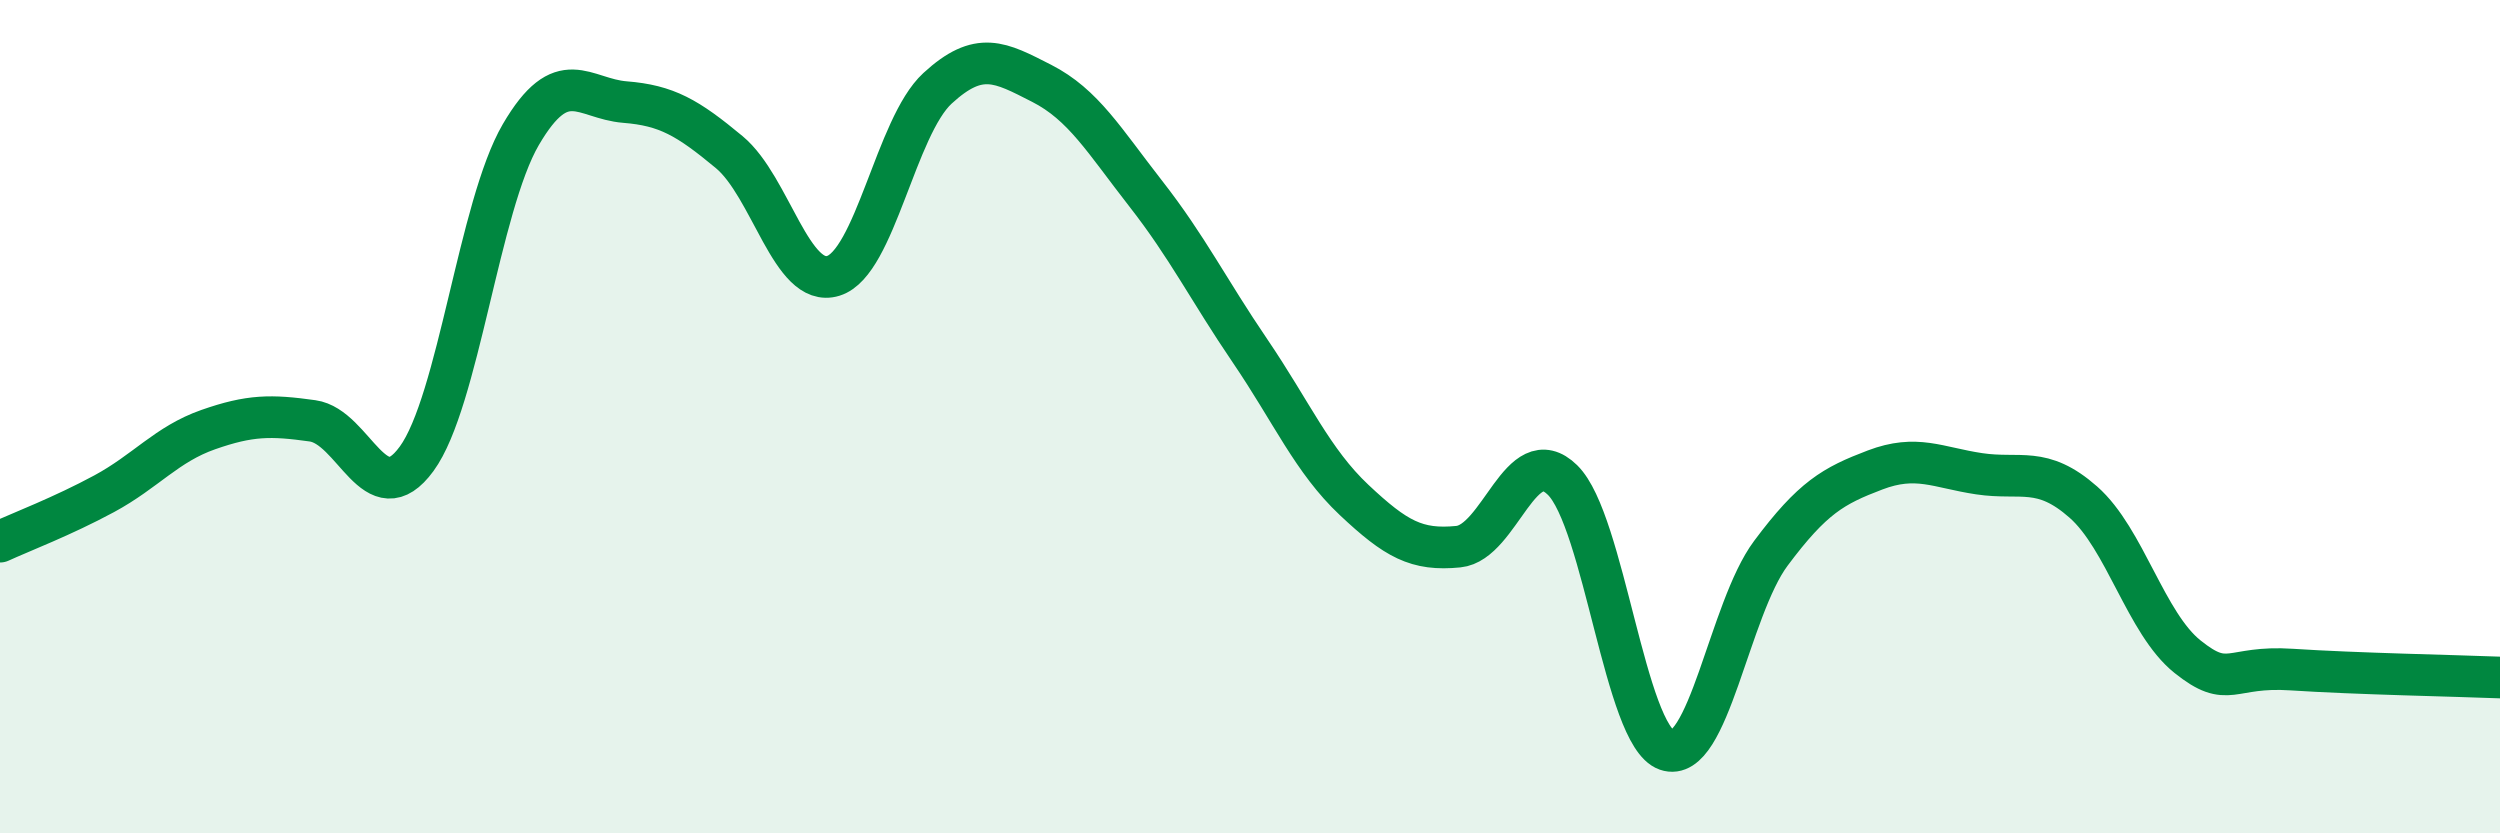 
    <svg width="60" height="20" viewBox="0 0 60 20" xmlns="http://www.w3.org/2000/svg">
      <path
        d="M 0,13 C 0.5,12.77 1.5,12.39 2.5,11.85 C 3.5,11.31 4,10.66 5,10.31 C 6,9.96 6.5,9.96 7.5,10.1 C 8.5,10.24 9,12.38 10,11.01 C 11,9.64 11.5,4.94 12.5,3.23 C 13.5,1.52 14,2.37 15,2.45 C 16,2.53 16.5,2.82 17.5,3.65 C 18.5,4.48 19,6.93 20,6.62 C 21,6.31 21.5,3.04 22.5,2.12 C 23.5,1.2 24,1.49 25,2 C 26,2.51 26.5,3.37 27.5,4.65 C 28.5,5.93 29,6.95 30,8.42 C 31,9.89 31.5,11.06 32.5,12 C 33.5,12.94 34,13.22 35,13.12 C 36,13.02 36.5,10.54 37.5,11.52 C 38.5,12.5 39,17.65 40,18 C 41,18.35 41.5,14.62 42.5,13.28 C 43.5,11.94 44,11.66 45,11.28 C 46,10.9 46.5,11.22 47.5,11.37 C 48.5,11.52 49,11.17 50,12.05 C 51,12.93 51.5,14.96 52.5,15.76 C 53.5,16.56 53.5,15.97 55,16.07 C 56.5,16.17 59,16.22 60,16.26L60 20L0 20Z"
        fill="#008740"
        opacity="0.1"
        stroke-linecap="round"
        stroke-linejoin="round"
      />
      <path
        d="M 0,13 C 0.5,12.77 1.5,12.39 2.5,11.85 C 3.5,11.31 4,10.66 5,10.31 C 6,9.96 6.5,9.96 7.5,10.1 C 8.5,10.24 9,12.38 10,11.01 C 11,9.64 11.5,4.94 12.5,3.23 C 13.5,1.52 14,2.37 15,2.45 C 16,2.53 16.5,2.82 17.5,3.65 C 18.5,4.48 19,6.93 20,6.62 C 21,6.31 21.5,3.04 22.5,2.12 C 23.5,1.2 24,1.49 25,2 C 26,2.51 26.5,3.37 27.5,4.65 C 28.5,5.93 29,6.95 30,8.42 C 31,9.89 31.5,11.06 32.5,12 C 33.5,12.94 34,13.22 35,13.12 C 36,13.02 36.5,10.54 37.5,11.52 C 38.5,12.5 39,17.65 40,18 C 41,18.35 41.5,14.62 42.5,13.28 C 43.5,11.94 44,11.66 45,11.28 C 46,10.9 46.5,11.22 47.5,11.37 C 48.5,11.52 49,11.17 50,12.05 C 51,12.93 51.5,14.96 52.5,15.76 C 53.5,16.56 53.5,15.97 55,16.07 C 56.5,16.17 59,16.22 60,16.26"
        stroke="#008740"
        stroke-width="1"
        fill="none"
        stroke-linecap="round"
        stroke-linejoin="round"
      />
    </svg>
  